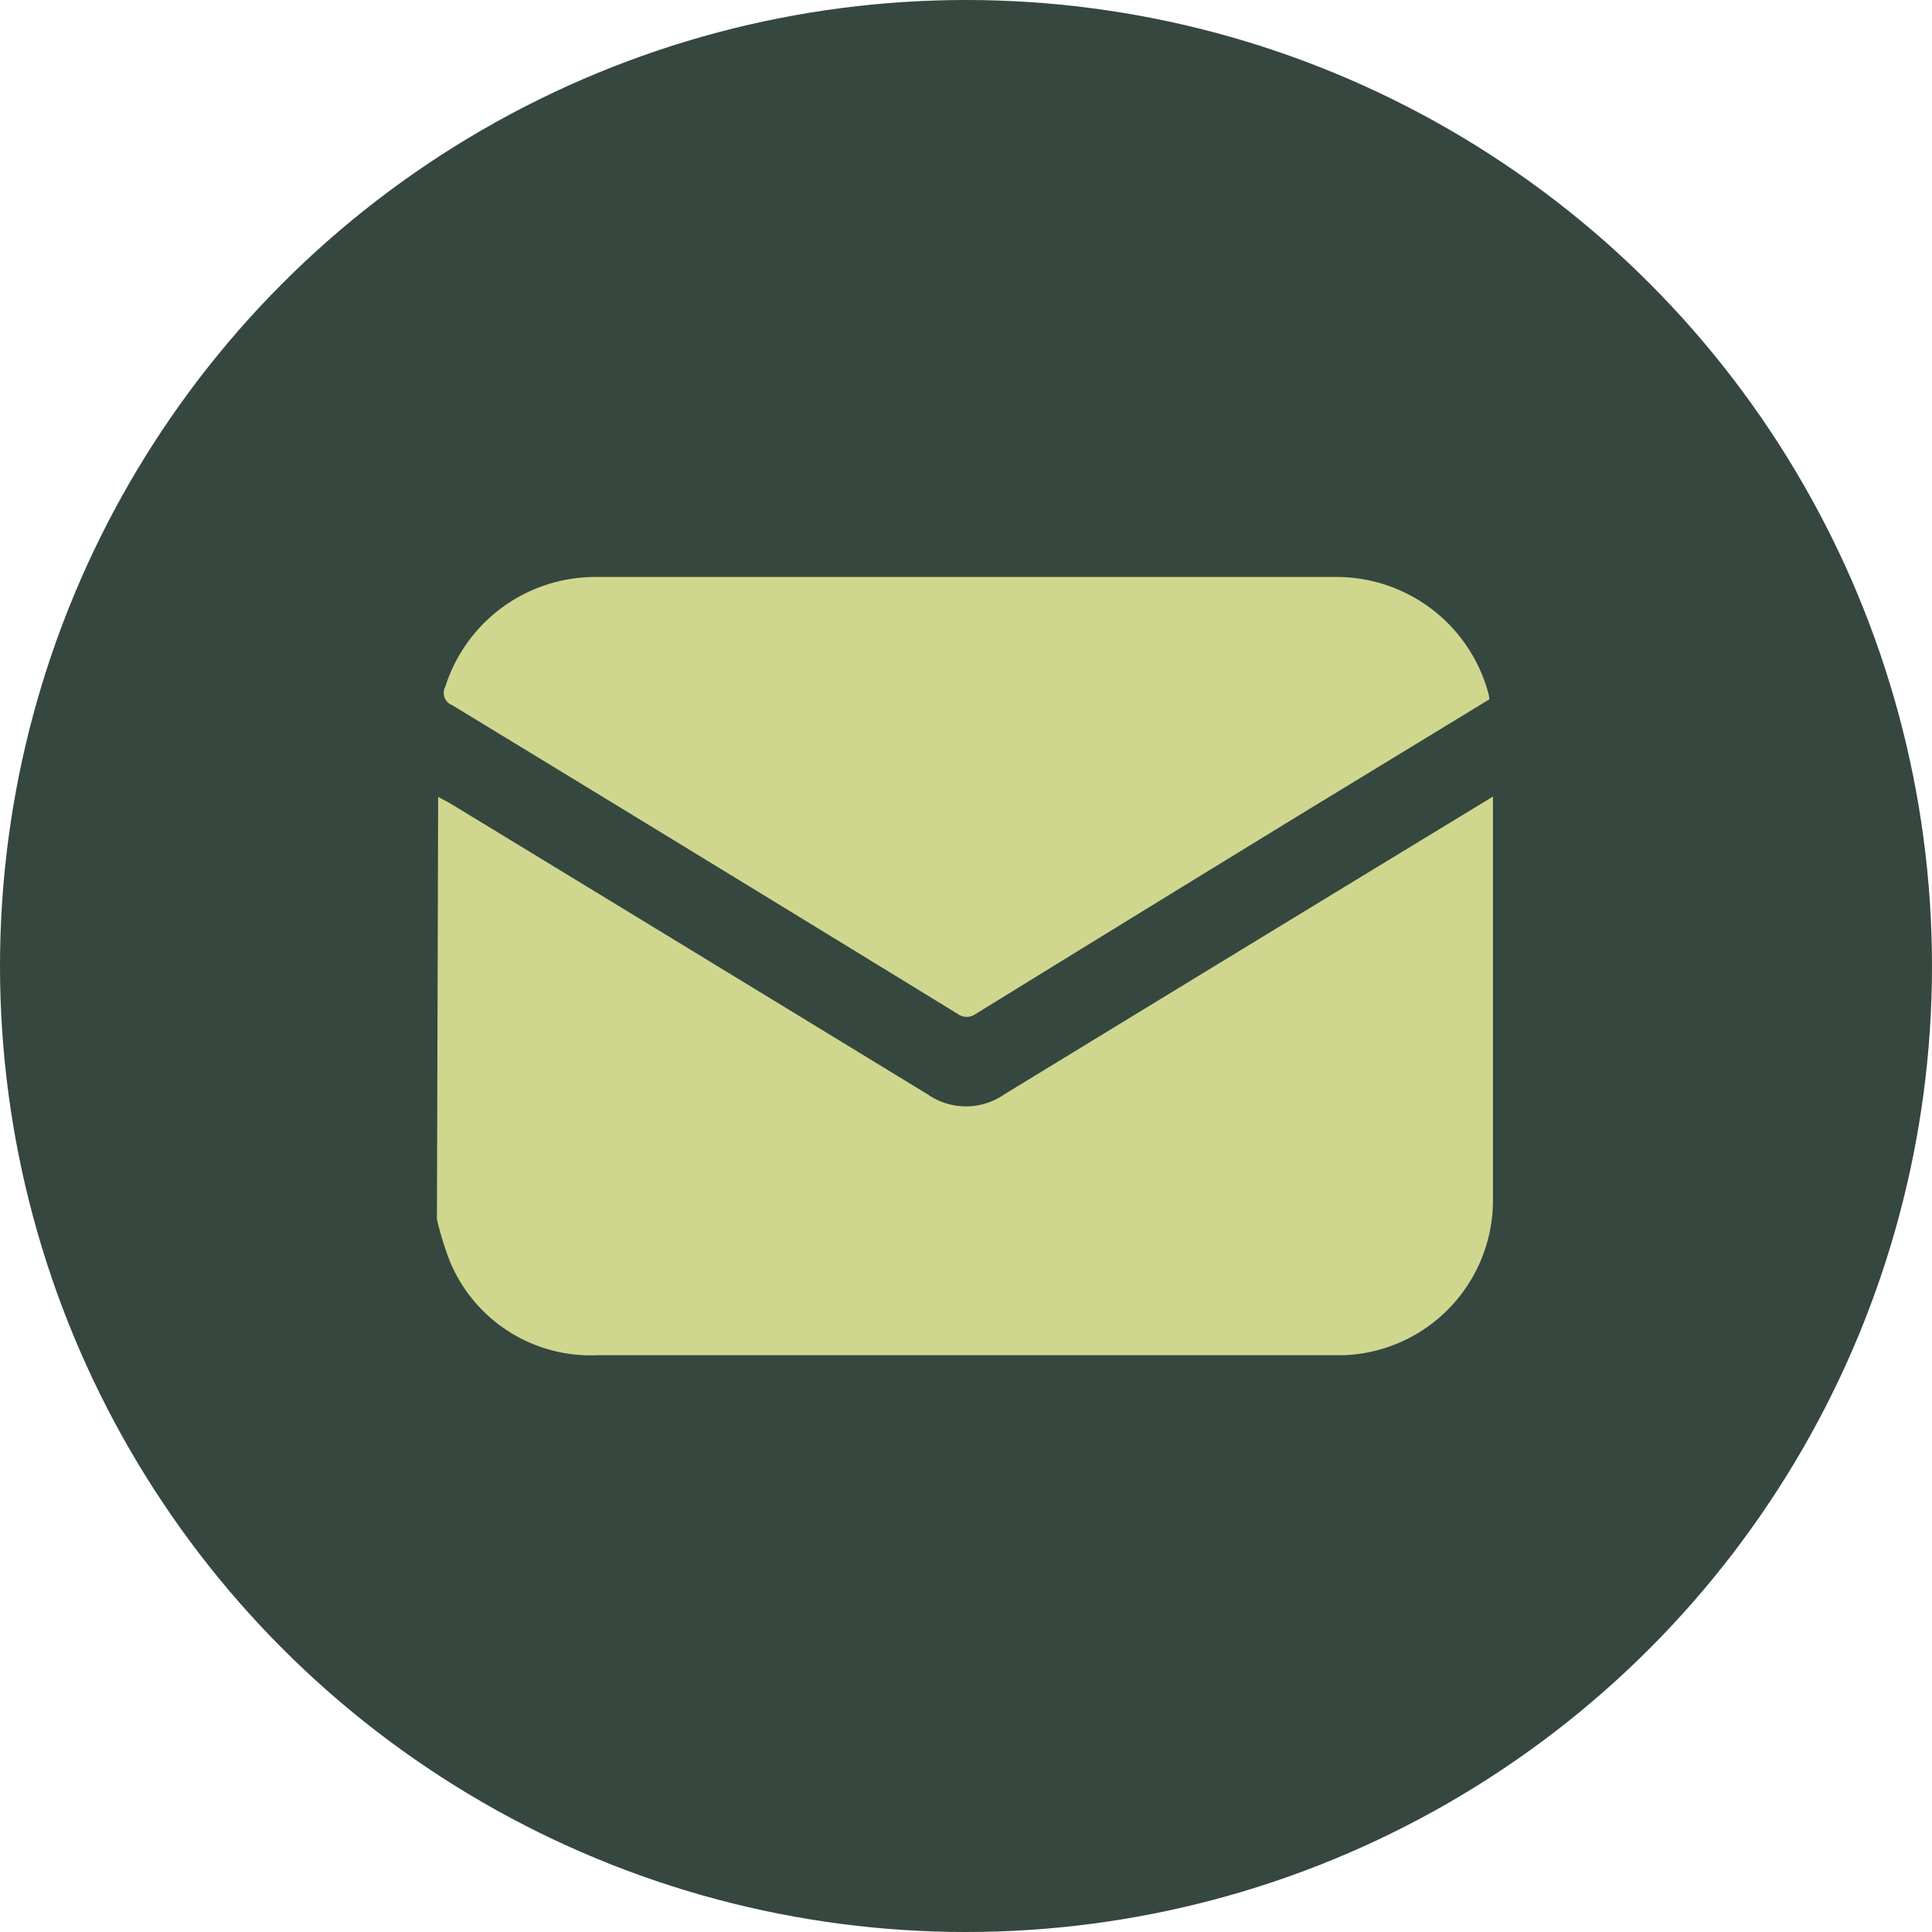 <?xml version="1.0" encoding="UTF-8"?> <svg xmlns="http://www.w3.org/2000/svg" viewBox="0 0 110.5 110.5"><defs><style>.cls-1{fill:#35473f;}.cls-2{fill:#cfd78f;}</style></defs><title>лигал почта</title><g id="Слой_2" data-name="Слой 2"><g id="Слой_1-2" data-name="Слой 1"><circle class="cls-1" cx="55.25" cy="55.25" r="55.25"></circle><path class="cls-2" d="M25.06,45.58c.28.15.56.29.82.45Q39.49,54.31,53.07,62.6a3.84,3.84,0,0,0,4.36,0Q71.1,54.25,84.78,45.93l.61-.37c0,.21,0,.37,0,.53q0,11.29,0,22.58a8.87,8.87,0,0,1-8.49,8.84c-.24,0-.47,0-.71,0q-21,0-42,0a8.72,8.72,0,0,1-8.44-5.32,17.88,17.88,0,0,1-.76-2.45Z"></path><path class="cls-2" d="M85.18,40,74.87,46.28Q65.33,52.12,55.79,58a.87.87,0,0,1-1,0Q40.31,49.12,25.86,40.33a.75.75,0,0,1-.39-1.06A9,9,0,0,1,34.08,33c5.24,0,10.49,0,15.73,0H76.33a9,9,0,0,1,8.83,6.78S85.17,39.86,85.18,40Z"></path></g></g></svg> 